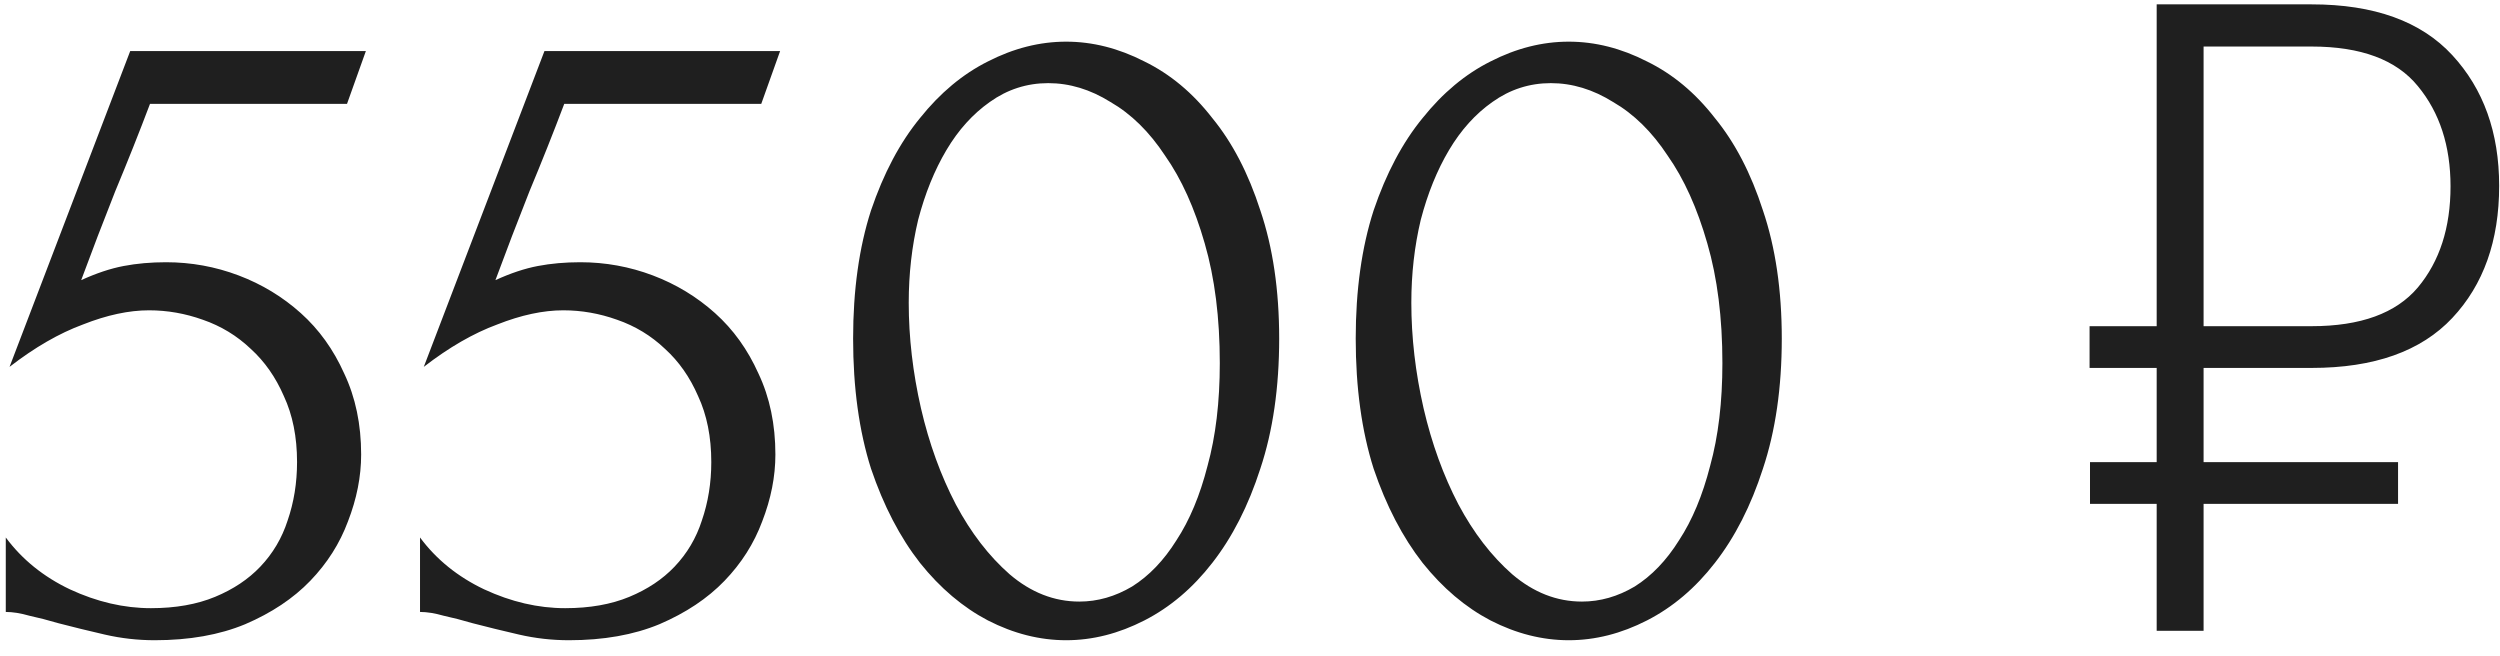 <?xml version="1.0" encoding="UTF-8"?> <svg xmlns="http://www.w3.org/2000/svg" width="122" height="32" viewBox="0 0 122 32" fill="none"> <path d="M17.624 22.181C17.624 23.255 17.409 24.343 16.98 25.447C16.581 26.52 15.968 27.486 15.14 28.345C14.312 29.204 13.254 29.909 11.966 30.461C10.709 30.983 9.237 31.243 7.55 31.243C6.722 31.243 5.909 31.151 5.112 30.967C4.315 30.783 3.563 30.599 2.858 30.415C2.337 30.262 1.861 30.139 1.432 30.047C1.003 29.924 0.619 29.863 0.282 29.863L0.282 26.229C1.079 27.302 2.122 28.146 3.41 28.759C4.729 29.372 6.047 29.679 7.366 29.679C8.562 29.679 9.605 29.495 10.494 29.127C11.383 28.759 12.119 28.268 12.702 27.655C13.315 27.011 13.76 26.26 14.036 25.401C14.343 24.512 14.496 23.561 14.496 22.549C14.496 21.323 14.281 20.249 13.852 19.329C13.453 18.409 12.917 17.642 12.242 17.029C11.567 16.385 10.785 15.91 9.896 15.603C9.037 15.296 8.163 15.143 7.274 15.143C6.293 15.143 5.219 15.373 4.054 15.833C2.889 16.262 1.693 16.953 0.466 17.903L6.354 2.493L17.854 2.493L16.934 5.069L7.32 5.069C6.799 6.449 6.231 7.875 5.618 9.347C5.035 10.819 4.483 12.261 3.962 13.671C4.698 13.334 5.388 13.104 6.032 12.981C6.676 12.858 7.366 12.797 8.102 12.797C9.329 12.797 10.509 13.012 11.644 13.441C12.779 13.87 13.791 14.484 14.68 15.281C15.569 16.078 16.275 17.06 16.796 18.225C17.348 19.39 17.624 20.709 17.624 22.181ZM37.839 22.181C37.839 23.255 37.624 24.343 37.195 25.447C36.796 26.52 36.183 27.486 35.355 28.345C34.527 29.204 33.469 29.909 32.181 30.461C30.924 30.983 29.451 31.243 27.765 31.243C26.937 31.243 26.124 31.151 25.327 30.967C24.529 30.783 23.778 30.599 23.073 30.415C22.552 30.262 22.076 30.139 21.647 30.047C21.218 29.924 20.834 29.863 20.497 29.863L20.497 26.229C21.294 27.302 22.337 28.146 23.625 28.759C24.944 29.372 26.262 29.679 27.581 29.679C28.777 29.679 29.82 29.495 30.709 29.127C31.598 28.759 32.334 28.268 32.917 27.655C33.53 27.011 33.975 26.26 34.251 25.401C34.557 24.512 34.711 23.561 34.711 22.549C34.711 21.323 34.496 20.249 34.067 19.329C33.668 18.409 33.132 17.642 32.457 17.029C31.782 16.385 31 15.91 30.111 15.603C29.252 15.296 28.378 15.143 27.489 15.143C26.508 15.143 25.434 15.373 24.269 15.833C23.104 16.262 21.907 16.953 20.681 17.903L26.569 2.493L38.069 2.493L37.149 5.069L27.535 5.069C27.014 6.449 26.446 7.875 25.833 9.347C25.25 10.819 24.698 12.261 24.177 13.671C24.913 13.334 25.603 13.104 26.247 12.981C26.891 12.858 27.581 12.797 28.317 12.797C29.544 12.797 30.724 13.012 31.859 13.441C32.993 13.87 34.005 14.484 34.895 15.281C35.784 16.078 36.489 17.06 37.011 18.225C37.563 19.39 37.839 20.709 37.839 22.181ZM41.632 16.523C41.632 14.162 41.923 12.076 42.506 10.267C43.119 8.458 43.916 6.955 44.898 5.759C45.879 4.533 46.983 3.613 48.21 2.999C49.467 2.355 50.74 2.033 52.028 2.033C53.316 2.033 54.588 2.355 55.846 2.999C57.103 3.613 58.207 4.533 59.158 5.759C60.139 6.955 60.921 8.458 61.504 10.267C62.117 12.076 62.424 14.162 62.424 16.523C62.424 18.915 62.117 21.031 61.504 22.871C60.921 24.68 60.139 26.214 59.158 27.471C58.207 28.698 57.103 29.633 55.846 30.277C54.588 30.921 53.316 31.243 52.028 31.243C50.74 31.243 49.467 30.921 48.21 30.277C46.983 29.633 45.879 28.698 44.898 27.471C43.916 26.214 43.119 24.68 42.506 22.871C41.923 21.031 41.632 18.915 41.632 16.523ZM59.526 17.719C59.526 15.511 59.28 13.564 58.79 11.877C58.299 10.16 57.655 8.734 56.858 7.599C56.091 6.434 55.202 5.56 54.19 4.977C53.208 4.364 52.196 4.057 51.154 4.057C50.111 4.057 49.16 4.364 48.302 4.977C47.474 5.56 46.768 6.342 46.186 7.323C45.603 8.305 45.143 9.439 44.806 10.727C44.499 12.015 44.346 13.364 44.346 14.775C44.346 16.462 44.545 18.179 44.944 19.927C45.342 21.645 45.91 23.209 46.646 24.619C47.382 25.999 48.256 27.134 49.268 28.023C50.31 28.913 51.445 29.357 52.672 29.357C53.561 29.357 54.42 29.112 55.248 28.621C56.076 28.1 56.796 27.349 57.41 26.367C58.054 25.386 58.56 24.174 58.928 22.733C59.326 21.292 59.526 19.62 59.526 17.719ZM66.159 16.523C66.159 14.162 66.45 12.076 67.033 10.267C67.646 8.458 68.444 6.955 69.425 5.759C70.406 4.533 71.51 3.613 72.737 2.999C73.994 2.355 75.267 2.033 76.555 2.033C77.843 2.033 79.116 2.355 80.373 2.999C81.63 3.613 82.734 4.533 83.685 5.759C84.666 6.955 85.448 8.458 86.031 10.267C86.644 12.076 86.951 14.162 86.951 16.523C86.951 18.915 86.644 21.031 86.031 22.871C85.448 24.68 84.666 26.214 83.685 27.471C82.734 28.698 81.63 29.633 80.373 30.277C79.116 30.921 77.843 31.243 76.555 31.243C75.267 31.243 73.994 30.921 72.737 30.277C71.51 29.633 70.406 28.698 69.425 27.471C68.444 26.214 67.646 24.68 67.033 22.871C66.45 21.031 66.159 18.915 66.159 16.523ZM84.053 17.719C84.053 15.511 83.808 13.564 83.317 11.877C82.826 10.16 82.182 8.734 81.385 7.599C80.618 6.434 79.729 5.56 78.717 4.977C77.736 4.364 76.724 4.057 75.681 4.057C74.638 4.057 73.688 4.364 72.829 4.977C72.001 5.56 71.296 6.342 70.713 7.323C70.13 8.305 69.67 9.439 69.333 10.727C69.026 12.015 68.873 13.364 68.873 14.775C68.873 16.462 69.072 18.179 69.471 19.927C69.87 21.645 70.437 23.209 71.173 24.619C71.909 25.999 72.783 27.134 73.795 28.023C74.838 28.913 75.972 29.357 77.199 29.357C78.088 29.357 78.947 29.112 79.775 28.621C80.603 28.1 81.324 27.349 81.937 26.367C82.581 25.386 83.087 24.174 83.455 22.733C83.854 21.292 84.053 19.62 84.053 17.719ZM112.805 17.955C115.856 17.955 118.145 17.143 119.67 15.519C121.196 13.895 121.959 11.747 121.959 9.073C121.959 6.47 121.196 4.342 119.67 2.69C118.145 1.039 115.856 0.213 112.805 0.213L105.246 0.213L105.246 30.783H107.535L107.535 2.271L112.805 2.271C115.212 2.271 116.941 2.914 117.991 4.202C119.055 5.49 119.586 7.121 119.586 9.094C119.586 11.11 119.055 12.755 117.991 14.028C116.927 15.288 115.198 15.918 112.805 15.918L101.971 15.918V17.955L112.805 17.955ZM117.025 22.553L101.992 22.553V24.589L117.025 24.589V22.553Z" fill="#1F1F1F"></path> </svg> 